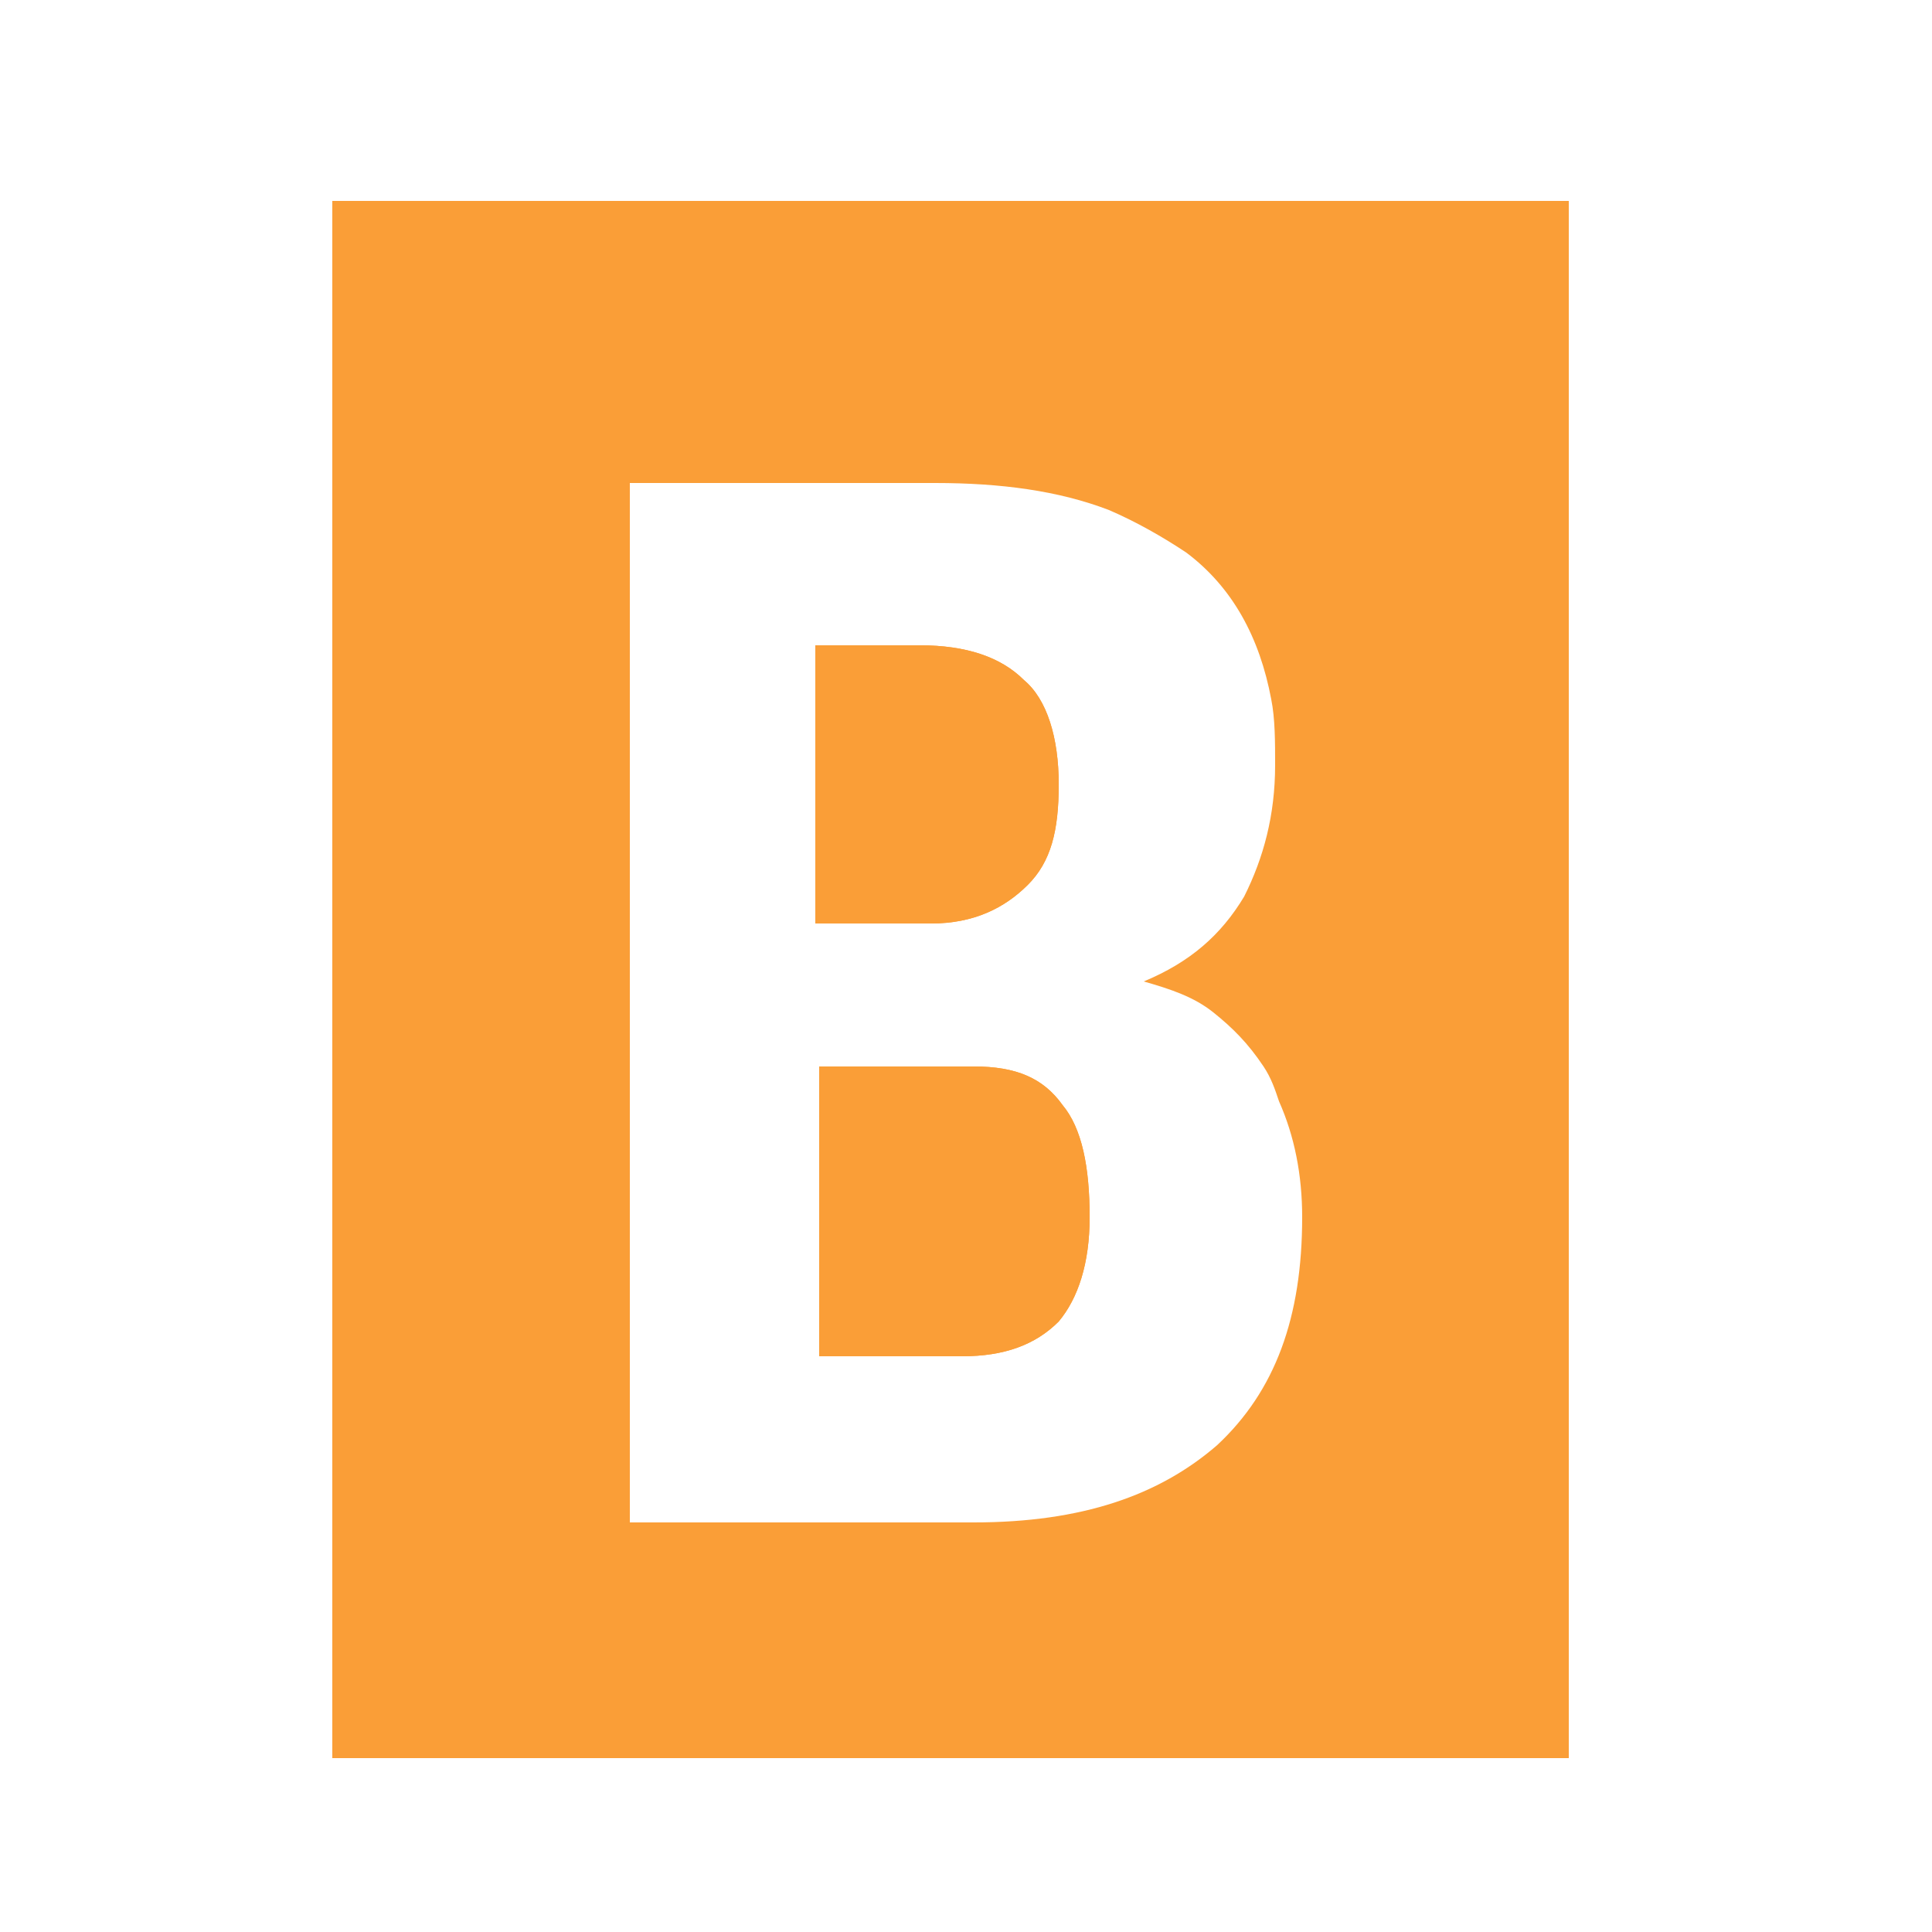 <svg width="14" height="14" viewBox="0 0 14 14" fill="none" xmlns="http://www.w3.org/2000/svg">
<path d="M5.936 7.7V9.828H6.972C7.28 9.828 7.504 9.744 7.672 9.576C7.812 9.408 7.896 9.156 7.896 8.82C7.896 8.456 7.84 8.176 7.7 8.008C7.56 7.812 7.364 7.728 7.056 7.728H5.936V7.7Z" fill="#FA9E37"/>
<path d="M5.936 6.692H6.748C7.056 6.692 7.28 6.58 7.448 6.412C7.616 6.244 7.672 6.02 7.672 5.684C7.672 5.348 7.588 5.068 7.42 4.928C7.252 4.76 7 4.676 6.664 4.676H5.908V6.692H5.936Z" fill="#FA9E37"/>
<path d="M2.408 1.456V12.74H11.368V1.456H2.408ZM8.82 10.472C8.4 10.836 7.84 11.032 7.056 11.032H4.564V3.5H6.776C7.252 3.5 7.672 3.556 8.036 3.696C8.232 3.78 8.428 3.892 8.596 4.004C8.932 4.256 9.128 4.62 9.212 5.068C9.24 5.208 9.24 5.376 9.24 5.544C9.24 5.908 9.156 6.216 9.016 6.496C8.848 6.776 8.624 6.972 8.288 7.112C8.484 7.168 8.652 7.224 8.792 7.336C8.932 7.448 9.044 7.56 9.156 7.728C9.212 7.812 9.24 7.896 9.268 7.98C9.38 8.232 9.436 8.512 9.436 8.82C9.436 9.548 9.24 10.08 8.82 10.472Z" fill="#FA9E37"/>
<path d="M5.936 7.7V9.828H6.972C7.28 9.828 7.504 9.744 7.672 9.576C7.812 9.408 7.896 9.156 7.896 8.82C7.896 8.456 7.84 8.176 7.7 8.008C7.56 7.812 7.364 7.728 7.056 7.728H5.936V7.7Z" fill="#FA9E37"/>
<path d="M5.936 6.692H6.748C7.056 6.692 7.28 6.58 7.448 6.412C7.616 6.244 7.672 6.02 7.672 5.684C7.672 5.348 7.588 5.068 7.42 4.928C7.252 4.76 7 4.676 6.664 4.676H5.908V6.692H5.936Z" fill="#FA9E37"/>
</svg>
